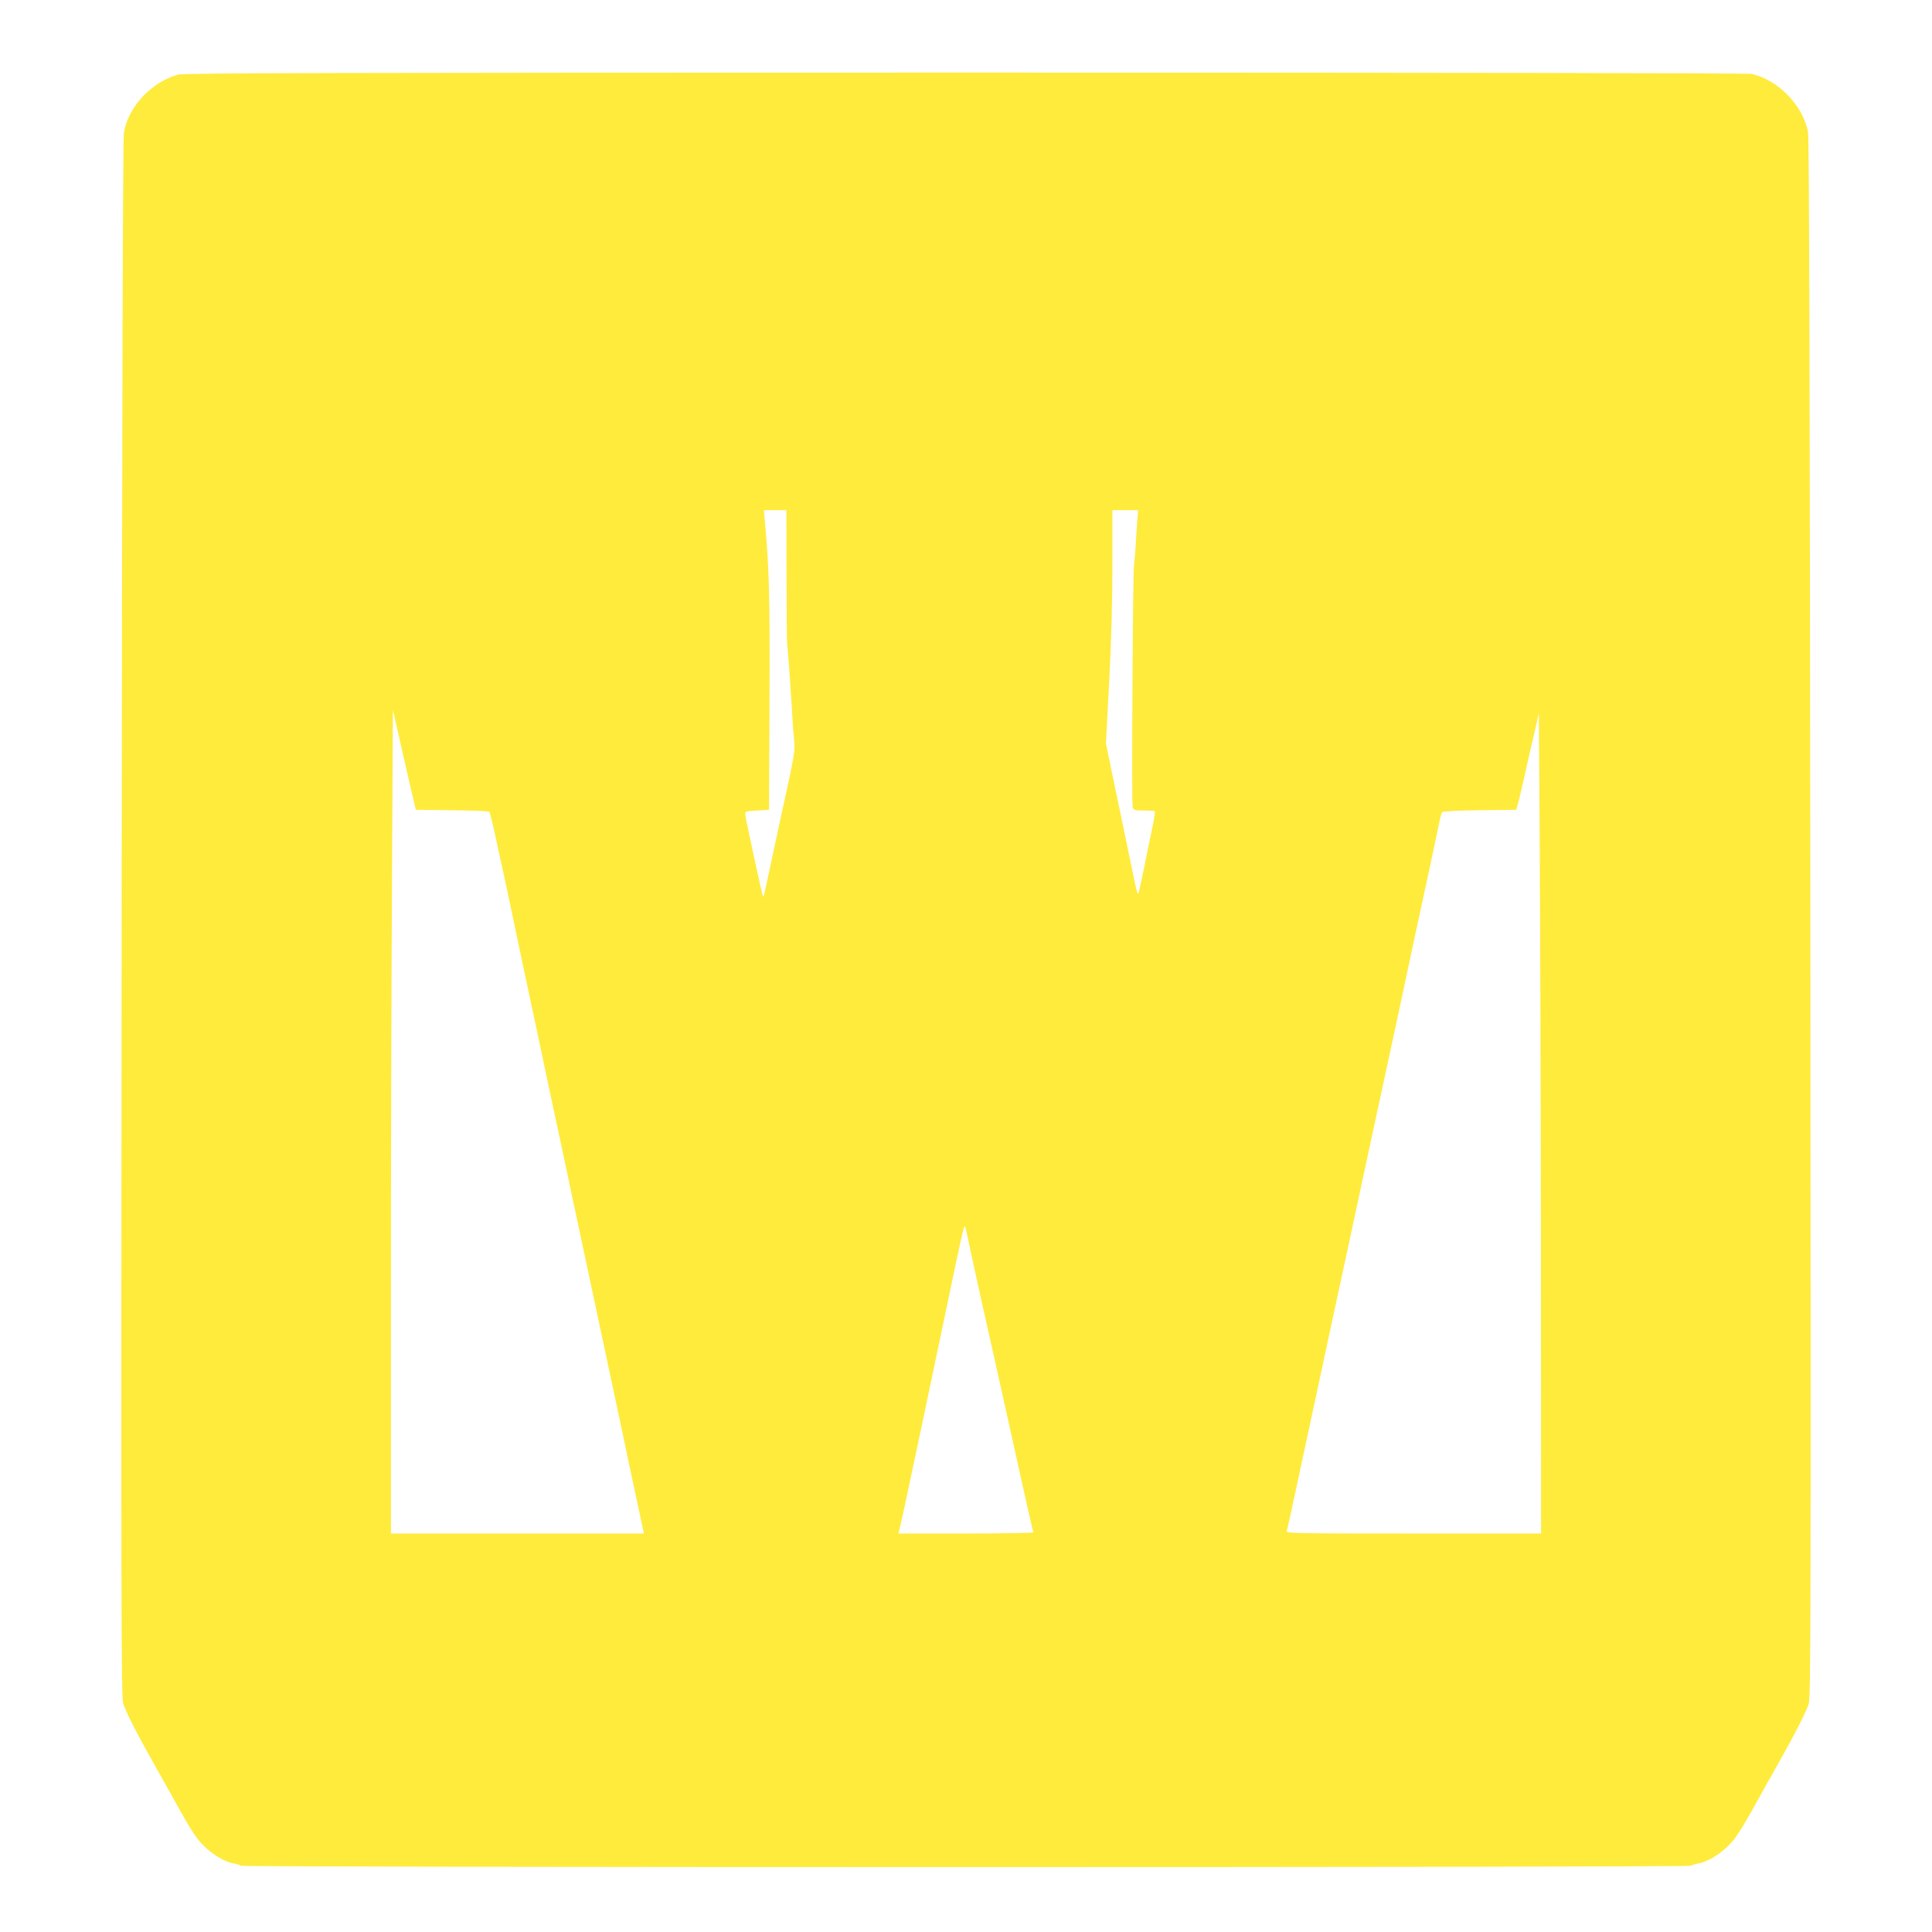 <?xml version="1.0" standalone="no"?>
<!DOCTYPE svg PUBLIC "-//W3C//DTD SVG 20010904//EN"
 "http://www.w3.org/TR/2001/REC-SVG-20010904/DTD/svg10.dtd">
<svg version="1.0" xmlns="http://www.w3.org/2000/svg"
 width="1280pt" height="1280pt" viewBox="0 0 1280 1280"
 preserveAspectRatio="xMidYMid meet">
<g transform="translate(0,1280) scale(0.1,-0.1)"
fill="#ffeb3b" stroke="none">
<path d="M1180 12306 c-178 -50 -332 -215 -359 -386 -7 -43 -12 -1785 -15
-5207 -4 -4507 -3 -5149 10 -5198 13 -49 96 -211 223 -435 21 -36 84 -150 142
-254 76 -137 119 -204 159 -245 64 -66 148 -117 208 -127 23 -4 45 -11 48 -15
7 -12 9601 -12 9608 0 3 4 25 11 48 15 60 10 144 61 208 127 40 41 83 108 159
245 58 104 121 218 142 254 127 224 210 386 223 435 13 49 14 691 10 5198 -3
3422 -8 5164 -15 5207 -28 174 -194 349 -372 390 -27 6 -1893 9 -5212 9 -4124
0 -5179 -3 -5215 -13z m4031 -3308 c0 -233 2 -439 4 -458 7 -70 24 -308 31
-425 3 -66 9 -158 14 -205 9 -91 12 -73 -101 -590 -16 -74 -43 -198 -59 -275
-39 -183 -40 -188 -45 -184 -5 6 -110 489 -117 539 -3 25 -1 25 77 30 l80 5 3
725 c3 699 -2 884 -33 1213 l-4 47 74 0 75 0 1 -422z m2325 367 c-3 -30 -7
-103 -11 -162 -3 -59 -9 -126 -12 -148 -8 -57 -16 -1571 -9 -1601 6 -22 11
-24 75 -24 37 0 70 -2 72 -5 3 -2 -3 -42 -12 -87 -10 -46 -35 -166 -55 -268
-21 -102 -40 -187 -41 -189 -7 -10 -13 13 -47 179 -20 96 -47 229 -61 295 -14
66 -44 210 -67 320 l-41 200 22 415 c14 276 21 535 21 773 l0 357 85 0 85 0
-4 -55z m-4794 -1875 l13 -55 240 -3 c132 -1 243 -6 247 -10 3 -4 21 -72 38
-152 17 -80 35 -163 40 -185 9 -36 59 -269 111 -520 10 -49 27 -130 38 -180
10 -49 47 -220 81 -380 74 -351 92 -435 165 -775 31 -146 65 -305 75 -355 11
-49 60 -281 110 -515 185 -867 212 -997 230 -1080 21 -102 47 -225 98 -462
l38 -178 -838 0 -838 0 0 1583 c0 871 3 2099 7 2728 l6 1144 63 -275 c34 -151
68 -300 76 -330z m7467 -2982 l1 -1868 -846 0 c-802 0 -846 1 -839 18 3 9 15
58 25 107 11 50 28 133 40 185 11 52 38 178 60 280 22 102 60 280 85 395 25
116 52 242 60 280 8 39 28 133 45 210 17 77 46 212 65 300 19 88 44 203 55
255 11 52 38 178 60 280 22 102 60 280 85 395 25 116 61 282 80 370 19 88 57
266 85 395 28 129 57 267 65 305 8 39 35 165 60 280 64 293 125 578 140 653 6
35 16 67 21 72 5 5 117 11 249 12 l240 3 12 40 c6 22 23 94 38 160 26 119 46
204 82 360 l18 80 6 -850 c3 -467 7 -1690 8 -2717z m-3763 -68 c25 -113 51
-232 58 -265 8 -33 24 -105 36 -160 12 -55 33 -147 46 -205 13 -58 76 -341
140 -630 63 -288 118 -528 120 -532 3 -4 -197 -8 -444 -8 l-450 0 13 53 c7 28
24 106 38 172 28 128 157 741 188 890 10 50 30 142 43 205 14 63 52 246 85
405 66 310 71 332 78 300 3 -11 25 -112 49 -225z"/>
</g>
</svg>
